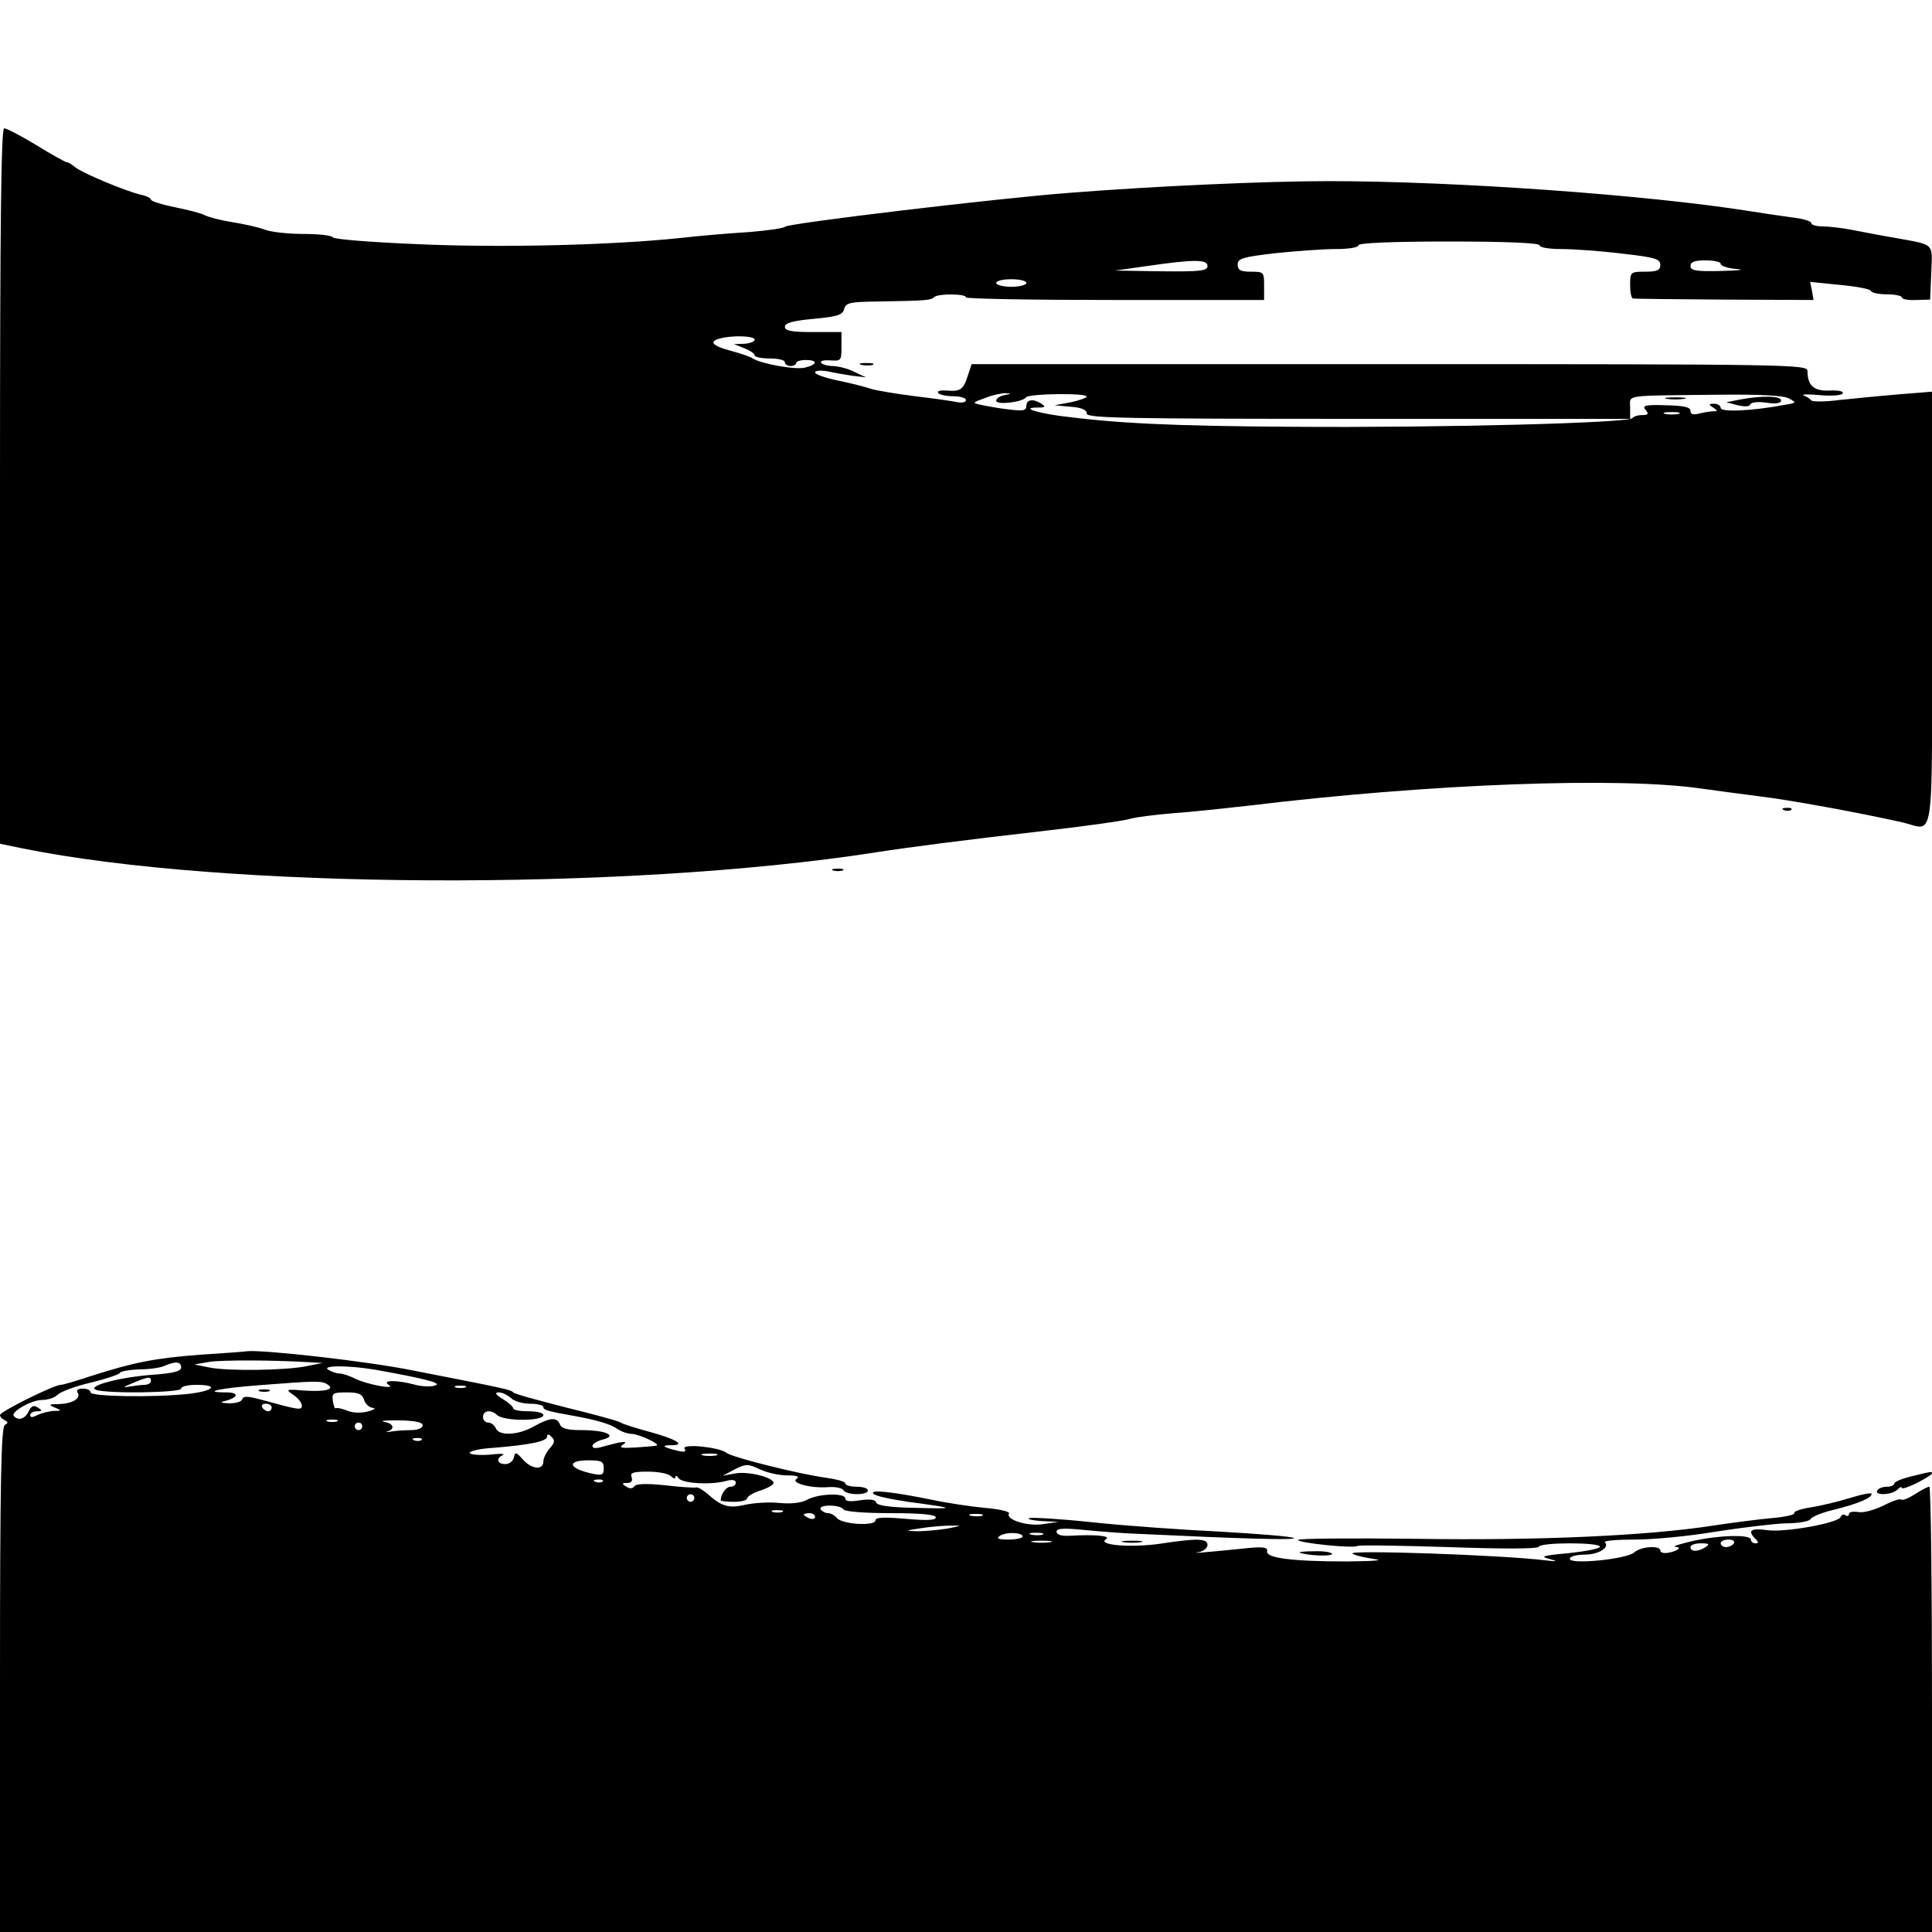 <?xml version="1.0" standalone="no"?>
<!DOCTYPE svg PUBLIC "-//W3C//DTD SVG 20010904//EN"
 "http://www.w3.org/TR/2001/REC-SVG-20010904/DTD/svg10.dtd">
<svg version="1.0" xmlns="http://www.w3.org/2000/svg"
 width="512pt" height="512pt" viewBox="0 0 512 512"
 preserveAspectRatio="xMidYMid meet">
<g transform="translate(0,512) scale(0.1,-0.1)"
fill="#000000" stroke="none">
<path d="M0 3832 l0 -948 58 -12 c535 -109 1598 -114 2262 -11 89 14 229 32
455 58 105 12 204 26 220 31 17 5 68 11 115 15 47 3 137 13 200 20 477 58 984
77 1200 45 36 -5 103 -14 150 -20 78 -9 269 -44 380 -69 89 -20 80 -84 80 565
l0 576 -87 -7 c-49 -4 -119 -11 -158 -15 -38 -5 -72 -5 -75 -1 -3 4 -12 10
-20 13 -8 3 10 4 41 1 32 -3 59 -1 62 4 4 6 -10 9 -34 8 -42 -2 -59 13 -59 52
0 17 -44 18 -1107 18 l-1108 0 -10 -30 c-12 -38 -20 -43 -56 -40 -16 1 -26 -1
-23 -6 3 -5 21 -9 40 -9 19 0 34 -5 34 -10 0 -6 -10 -8 -22 -6 -13 3 -63 10
-113 16 -49 6 -101 15 -115 19 -14 5 -53 15 -87 22 -35 7 -63 17 -63 22 0 5
14 6 33 3 17 -4 48 -9 67 -12 l35 -4 -30 14 c-16 9 -42 15 -57 16 -15 0 -29 4
-32 9 -3 5 8 7 24 6 29 -2 30 -1 30 36 l0 39 -75 0 c-57 0 -75 3 -75 14 0 10
21 16 76 21 63 6 77 10 81 26 5 17 16 19 89 20 126 2 142 3 150 12 10 9 84 9
84 -1 0 -4 178 -7 395 -7 l395 0 0 38 c0 36 -1 37 -35 37 -27 0 -35 4 -35 19
0 16 13 20 100 30 56 6 128 11 160 11 33 0 60 4 60 10 0 6 87 10 240 10 153 0
240 -4 240 -10 0 -6 26 -10 58 -10 31 0 103 -5 160 -12 88 -10 102 -14 102
-30 0 -14 -8 -18 -40 -18 -39 0 -40 -1 -40 -35 0 -19 3 -36 8 -36 4 -1 113 -2
243 -3 l235 -1 -4 24 -5 24 79 -8 c43 -4 81 -11 82 -16 2 -5 21 -9 43 -9 21 0
39 -4 39 -8 0 -5 17 -8 38 -7 l37 1 3 71 c3 81 11 73 -98 93 -36 6 -87 16
-113 21 -26 5 -61 9 -77 9 -17 0 -30 4 -30 9 0 5 -24 12 -52 15 -29 4 -78 11
-108 16 -277 44 -785 80 -1120 80 -160 0 -459 -13 -685 -31 -188 -14 -749 -81
-755 -90 -3 -4 -46 -10 -95 -14 -50 -3 -133 -10 -185 -16 -184 -19 -475 -26
-695 -16 -121 5 -221 13 -223 18 -2 5 -37 9 -77 9 -41 0 -86 5 -102 11 -15 6
-54 15 -86 20 -32 5 -66 14 -75 19 -9 5 -45 14 -79 21 -35 7 -63 16 -63 20 0
4 -12 10 -27 13 -42 10 -156 58 -174 73 -8 7 -18 13 -22 13 -3 0 -40 20 -80
45 -41 25 -80 45 -86 45 -8 0 -11 -253 -11 -948z m3200 583 c0 -13 -20 -15
-122 -14 l-123 2 85 12 c124 18 160 18 160 0z m1360 6 c0 -6 19 -12 43 -14 23
-2 5 -4 -40 -5 -68 -2 -83 1 -83 13 0 11 11 15 40 15 22 0 40 -4 40 -9z
m-1840 -51 c0 -5 -18 -10 -40 -10 -22 0 -40 5 -40 10 0 6 18 10 40 10 22 0 40
-4 40 -10z m-720 -150 c0 -5 -12 -10 -27 -11 l-28 -1 28 -11 c15 -6 27 -14 27
-19 0 -4 18 -8 40 -8 22 0 40 -4 40 -10 0 -5 7 -10 15 -10 8 0 15 4 15 8 0 4
11 8 25 8 33 0 32 -12 -1 -20 -25 -7 -117 10 -139 24 -5 4 -31 13 -57 20 -50
13 -61 25 -30 33 33 9 92 7 92 -3z m663 -147 c-13 -2 -23 -9 -23 -15 0 -12 70
-4 79 9 7 10 161 12 161 2 0 -3 -19 -10 -42 -15 l-43 -8 43 -4 c28 -2 42 -8
42 -18 0 -12 99 -14 720 -14 l720 0 0 30 c0 35 -22 31 237 34 108 1 170 -2
184 -10 21 -11 20 -12 -12 -17 -85 -16 -169 -20 -169 -8 0 6 -8 11 -17 11 -15
0 -16 -2 -3 -10 13 -9 13 -10 0 -10 -8 0 -25 -3 -37 -6 -16 -4 -23 -2 -23 7 0
10 -17 14 -65 15 -55 2 -64 -1 -54 -12 9 -11 7 -14 -9 -14 -12 0 -23 -4 -26
-8 -8 -13 -509 -26 -901 -23 -323 2 -465 9 -618 29 -69 10 -100 22 -56 22 19
0 21 2 9 10 -22 14 -40 12 -40 -6 0 -12 -8 -14 -47 -9 -27 3 -59 9 -73 12 -24
5 -24 6 10 18 19 8 44 13 55 13 17 -1 16 -1 -2 -5z m1785 -50 c-10 -2 -26 -2
-35 0 -10 3 -2 5 17 5 19 0 27 -2 18 -5z"/>
<path d="M4418 4063 c12 -2 32 -2 45 0 12 2 2 4 -23 4 -25 0 -35 -2 -22 -4z"/>
<path d="M4610 4061 l-35 -7 30 -8 c18 -4 31 -4 33 2 2 6 21 8 42 5 26 -4 40
-2 40 6 0 12 -51 13 -110 2z"/>
<path d="M2283 4153 c9 -2 23 -2 30 0 6 3 -1 5 -18 5 -16 0 -22 -2 -12 -5z"/>
<path d="M4728 2973 c7 -3 16 -2 19 1 4 3 -2 6 -13 5 -11 0 -14 -3 -6 -6z"/>
<path d="M2208 2813 c6 -2 18 -2 25 0 6 3 1 5 -13 5 -14 0 -19 -2 -12 -5z"/>
<path d="M533 1530 c-121 -9 -177 -20 -290 -56 -39 -13 -76 -24 -82 -24 -18 0
-161 -71 -161 -80 0 -5 6 -11 13 -14 9 -5 9 -7 0 -12 -10 -4 -13 -149 -13
-675 l0 -669 2560 0 2560 0 0 590 c0 325 -3 590 -7 590 -5 0 -21 -9 -37 -19
-17 -11 -33 -18 -38 -15 -4 3 -26 -5 -49 -17 -23 -11 -52 -19 -65 -16 -13 2
-24 0 -24 -5 0 -5 -4 -7 -9 -4 -5 4 -11 2 -13 -4 -5 -16 -149 -42 -195 -35
-43 6 -53 -1 -31 -23 9 -9 9 -12 0 -12 -7 0 -12 5 -12 10 0 14 -84 12 -155 -4
-33 -8 -54 -14 -46 -15 19 -1 9 -11 -18 -16 -11 -2 -21 0 -21 6 0 14 -52 11
-69 -5 -20 -18 -171 -33 -171 -17 0 6 17 11 39 11 37 0 68 19 54 33 -3 4 33 7
80 7 48 0 144 9 214 21 71 11 154 21 186 22 32 0 61 5 65 11 4 7 32 18 62 25
64 16 100 31 100 42 0 4 -26 -1 -58 -11 -32 -10 -79 -21 -105 -25 -26 -4 -45
-11 -42 -15 2 -4 -24 -10 -58 -13 -34 -3 -105 -12 -157 -20 -174 -27 -463 -40
-787 -35 -172 2 -313 1 -313 -3 0 -8 146 -23 157 -16 4 3 114 1 243 -3 140 -5
236 -5 238 1 5 12 162 12 162 0 0 -5 -37 -12 -82 -17 -68 -6 -78 -9 -53 -15
25 -7 23 -8 -10 -4 -113 14 -521 28 -511 18 4 -4 28 -10 54 -14 32 -4 11 -6
-68 -7 -145 0 -216 9 -212 27 2 11 -10 13 -65 7 -118 -12 -139 -13 -115 -9 12
2 22 11 22 19 0 17 -28 18 -125 3 -76 -11 -169 -4 -144 12 14 9 -29 13 -98 9
-20 -1 -33 3 -33 11 0 9 19 10 78 4 42 -4 106 -9 142 -10 273 -13 414 -17 409
-11 -4 4 -92 11 -195 17 -104 5 -258 16 -341 25 -84 9 -158 13 -165 11 -7 -3
7 -6 32 -8 l45 -2 -40 -6 c-41 -7 -101 12 -91 28 3 5 -26 12 -65 15 -39 4
-100 13 -137 21 -109 22 -165 28 -158 17 3 -6 45 -15 93 -22 127 -17 130 -19
19 -16 -66 1 -101 6 -104 14 -2 8 -16 10 -43 6 -26 -4 -39 -3 -39 5 0 15 -70
13 -100 -3 -16 -9 -42 -12 -75 -9 -27 3 -69 0 -91 -5 -44 -10 -62 -4 -100 30
-12 10 -25 18 -30 16 -5 -1 -42 1 -83 6 -48 5 -76 4 -80 -3 -4 -6 -12 -7 -21
-1 -13 8 -12 10 2 10 11 0 15 5 12 15 -5 12 3 15 43 15 27 0 54 -5 61 -12 7
-7 12 -8 12 -2 0 5 4 3 8 -3 9 -14 83 -19 125 -8 17 5 27 3 27 -4 0 -6 -6 -11
-14 -11 -12 0 -26 -20 -26 -36 0 -2 16 -4 35 -4 19 0 35 4 35 9 0 5 16 15 35
21 19 6 35 15 35 20 0 15 -69 32 -103 25 l-32 -6 32 17 c30 15 35 15 67 0 19
-9 51 -16 73 -16 25 0 33 -3 24 -9 -17 -11 39 -26 85 -22 18 1 35 -2 39 -8 8
-14 65 -14 65 -1 0 6 -13 10 -30 10 -16 0 -30 4 -30 9 0 5 -24 11 -52 15 -68
9 -249 54 -263 66 -18 15 -119 25 -111 11 6 -9 0 -10 -21 -5 -37 9 -42 14 -14
14 40 0 13 16 -56 35 -37 10 -72 21 -78 25 -5 4 -71 22 -145 40 -74 19 -137
36 -140 40 -5 7 -19 10 -265 58 -123 25 -403 56 -441 51 -5 -1 -60 -5 -121 -9z
m287 -20 l35 -2 -40 -8 c-55 -12 -212 -14 -260 -4 l-40 8 40 7 c35 5 164 5
265 -1z m-340 -14 c0 -10 -20 -15 -72 -19 -88 -6 -179 -30 -154 -40 28 -11
226 -8 226 3 0 6 18 10 40 10 62 0 47 -16 -21 -24 -96 -10 -259 -7 -259 4 0 6
-9 10 -21 10 -12 0 -18 -4 -13 -11 9 -15 -14 -29 -51 -30 -26 0 -27 -2 -10 -9
19 -8 19 -9 -3 -9 -13 -1 -32 -6 -43 -11 -13 -7 -19 -7 -19 0 0 5 8 10 18 10
14 0 15 2 2 10 -11 7 -17 4 -24 -10 -9 -20 -27 -26 -39 -13 -11 10 45 43 75
43 15 0 33 6 41 14 8 8 48 23 88 32 41 10 76 22 77 26 2 4 25 8 50 9 26 0 56
4 67 9 30 13 45 12 45 -4z m515 -6 c134 -24 180 -36 157 -42 -13 -4 -37 -2
-55 3 -44 12 -87 12 -67 -1 23 -14 -59 1 -90 17 -14 7 -32 13 -40 13 -8 0 -22
5 -30 10 -19 12 54 12 125 0z m-595 -30 c0 -5 -8 -10 -17 -10 -10 0 -29 -3
-43 -5 -16 -3 -12 0 10 9 43 18 50 19 50 6z m468 -9 c21 -13 -6 -20 -64 -16
-47 4 -48 3 -26 -12 12 -8 22 -21 22 -28 0 -13 -7 -12 -109 16 -34 9 -46 10
-49 1 -2 -7 -18 -11 -35 -11 -21 1 -25 3 -12 6 37 9 40 23 5 23 -68 0 -19 11
86 19 153 12 167 12 182 2z m365 -8 c-7 -2 -19 -2 -25 0 -7 3 -2 5 12 5 14 0
19 -2 13 -5z m-268 -33 c3 -11 14 -20 23 -21 9 0 4 -5 -11 -9 -18 -5 -40 -5
-55 1 -15 6 -29 9 -32 7 -3 -2 -6 7 -8 20 -3 20 1 22 37 22 31 0 41 -4 46 -20z
m389 5 c8 -8 31 -15 50 -15 20 0 36 -4 36 -9 0 -8 12 -11 85 -24 59 -11 92
-21 110 -33 11 -8 29 -14 40 -14 19 -1 76 -27 65 -31 -3 -1 -27 -3 -55 -5 -37
-2 -46 -1 -35 7 12 8 9 9 -10 6 -14 -3 -35 -9 -47 -12 -14 -4 -23 -3 -23 3 0
5 12 13 27 17 41 10 9 25 -55 25 -37 0 -54 4 -58 15 -8 20 -26 19 -69 -5 -42
-24 -93 -26 -101 -5 -4 8 -12 15 -20 15 -8 0 -14 7 -14 15 0 17 21 20 36 6 17
-18 124 -18 124 -1 0 6 -18 10 -40 10 -22 0 -40 3 -40 8 0 4 -12 15 -27 24
-20 12 -23 18 -11 18 9 0 23 -7 32 -15z m-634 -25 c0 -5 -4 -10 -9 -10 -6 0
-13 5 -16 10 -3 6 1 10 9 10 9 0 16 -4 16 -10z m173 -37 c-7 -2 -19 -2 -25 0
-7 3 -2 5 12 5 14 0 19 -2 13 -5z m227 -10 c0 -8 -13 -13 -32 -13 -18 0 -42
-2 -53 -4 -11 -2 -14 -1 -7 1 20 7 14 21 -10 25 -13 3 5 4 39 4 43 -1 63 -5
63 -13z m-160 -3 c0 -5 -4 -10 -10 -10 -5 0 -10 5 -10 10 0 6 5 10 10 10 6 0
10 -4 10 -10z m497 -58 c-9 -10 -17 -26 -17 -35 0 -24 -32 -21 -55 6 -17 19
-20 20 -23 5 -2 -10 -12 -18 -23 -18 -21 0 -26 15 -6 24 6 4 -9 4 -35 1 -26
-2 -50 0 -53 4 -3 5 25 12 62 14 96 8 143 17 143 30 0 7 4 7 12 -1 9 -9 8 -16
-5 -30z m-340 22 c-3 -3 -12 -4 -19 -1 -8 3 -5 6 6 6 11 1 17 -2 13 -5z m781
-41 c-10 -2 -26 -2 -35 0 -10 3 -2 5 17 5 19 0 27 -2 18 -5z m-298 -34 c0 -18
-4 -20 -32 -14 -63 14 -67 35 -8 35 34 0 40 -3 40 -21z m-3 -35 c-3 -3 -12 -4
-19 -1 -8 3 -5 6 6 6 11 1 17 -2 13 -5z m243 -44 c0 -5 -4 -10 -10 -10 -5 0
-10 5 -10 10 0 6 5 10 10 10 6 0 10 -4 10 -10z m395 -30 c4 -6 57 -10 126 -10
80 0 119 -4 119 -11 0 -8 -24 -9 -80 -4 -58 5 -80 4 -80 -4 0 -16 -88 -11
-102 6 -6 7 -16 13 -24 13 -7 0 -16 5 -19 10 -4 6 6 10 24 10 16 0 33 -4 36
-10z m-162 -7 c-7 -2 -19 -2 -25 0 -7 3 -2 5 12 5 14 0 19 -2 13 -5z m87 -13
c0 -5 -7 -7 -15 -4 -8 4 -15 8 -15 10 0 2 7 4 15 4 8 0 15 -4 15 -10z m443 3
c-7 -2 -21 -2 -30 0 -10 3 -4 5 12 5 17 0 24 -2 18 -5z m-93 -34 c-25 -4 -61
-7 -80 -7 -32 1 -31 2 10 8 25 4 61 7 80 7 31 0 30 0 -10 -8z m200 -21 c0 -4
-17 -8 -37 -8 -28 0 -34 3 -23 10 17 11 60 9 60 -2z m53 5 c-7 -2 -21 -2 -30
0 -10 3 -4 5 12 5 17 0 24 -2 18 -5z m20 -20 c-13 -2 -33 -2 -45 0 -13 2 -3 4
22 4 25 0 35 -2 23 -4z m1812 -3 c-3 -5 -13 -10 -21 -10 -8 0 -14 5 -14 10 0
6 9 10 21 10 11 0 17 -4 14 -10z m-75 -10 c-20 -13 -40 -13 -40 0 0 6 12 10
28 10 21 0 24 -2 12 -10z"/>
<path d="M688 1433 c6 -2 18 -2 25 0 6 3 1 5 -13 5 -14 0 -19 -2 -12 -5z"/>
<path d="M5063 1207 c-24 -6 -43 -14 -43 -19 0 -4 -9 -8 -19 -8 -11 0 -23 -4
-26 -10 -9 -14 39 -12 53 2 7 7 12 9 12 5 0 -4 18 2 40 13 22 11 40 23 40 25
0 6 0 6 -57 -8z"/>
<path d="M2978 1033 c12 -2 32 -2 45 0 12 2 2 4 -23 4 -25 0 -35 -2 -22 -4z"/>
<path d="M3445 1005 c23 -8 85 -10 85 -3 0 4 -21 8 -47 7 -27 0 -43 -2 -38 -4z"/>
</g>
</svg>
